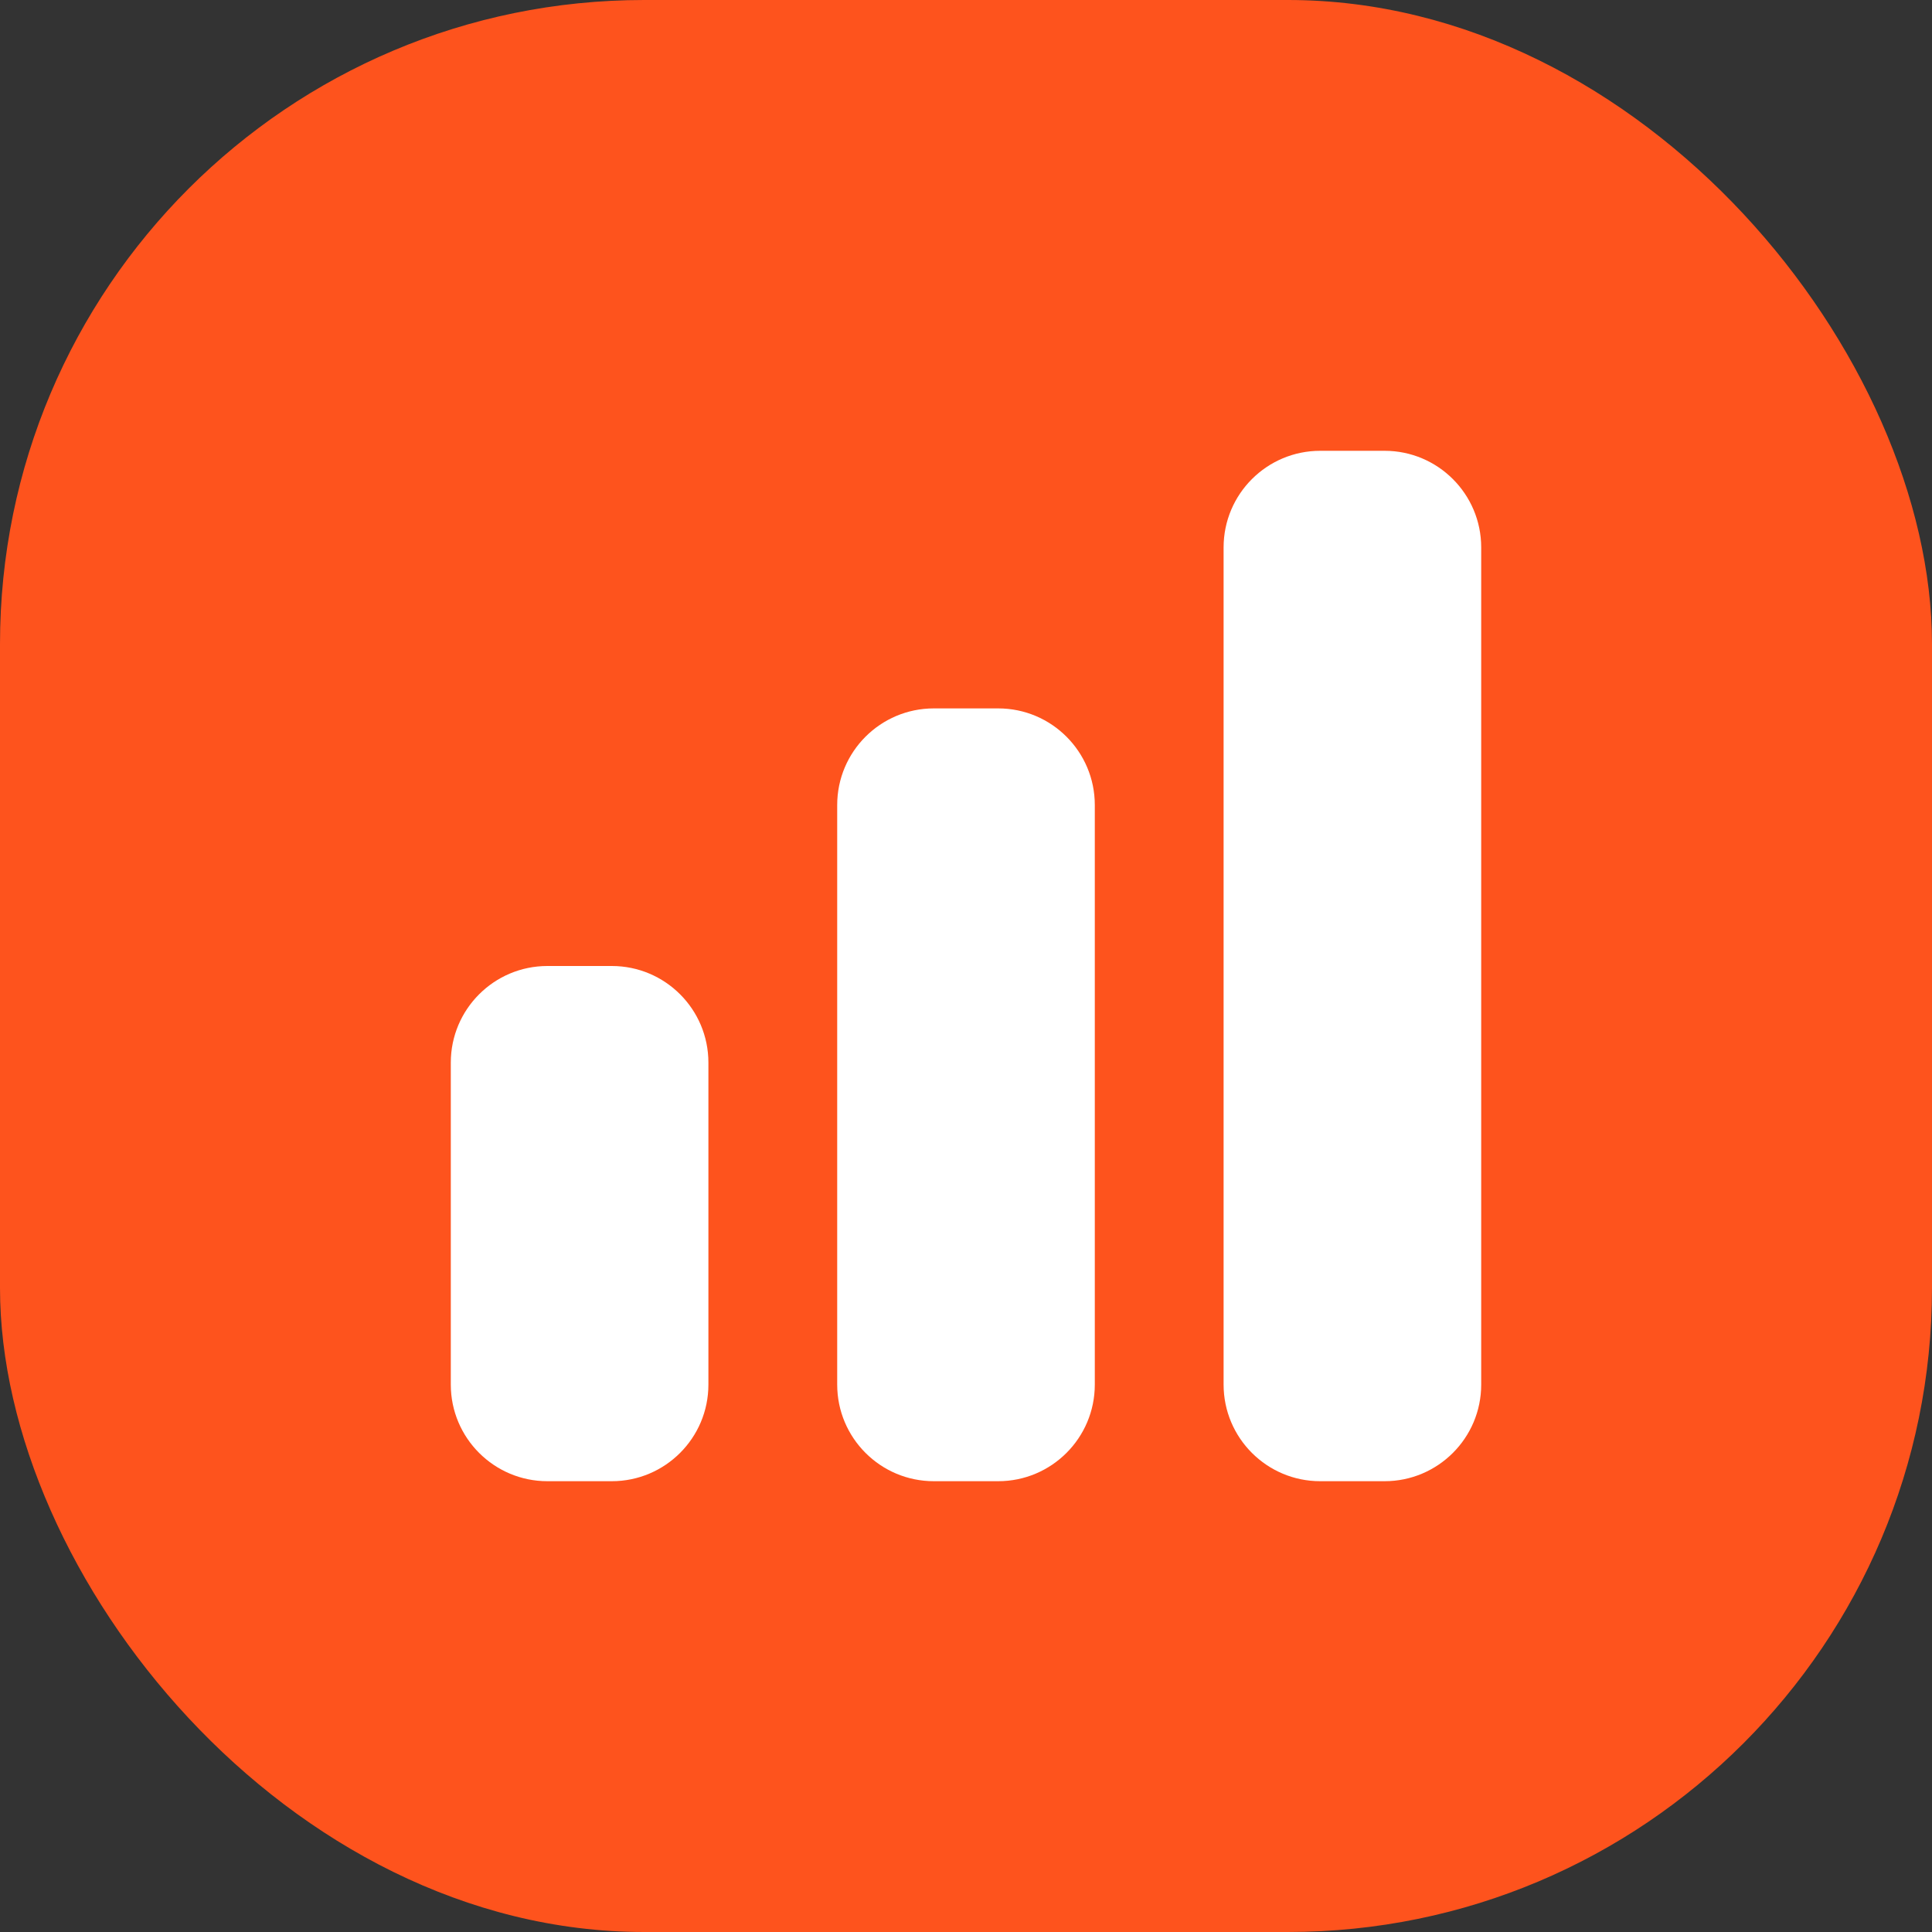 <?xml version="1.0" encoding="UTF-8"?> <svg xmlns="http://www.w3.org/2000/svg" width="30" height="30" viewBox="0 0 30 30" fill="none"><rect x="0" y="0" width="30" height="30" fill="#333333" stroke="none"/><rect width="30" height="30" rx="10" fill="#FE531D"></rect><path d="M20.5 7C19.672 7 19 7.672 19 8.5V21.5C19 22.328 19.672 23 20.5 23H21.5C22.328 23 23 22.328 23 21.5V8.5C23 7.672 22.328 7 21.5 7H20.5Z" fill="white"></path><path d="M14.5 11C13.672 11 13 11.672 13 12.5V21.5C13 22.328 13.672 23 14.5 23H15.5C16.328 23 17 22.328 17 21.5V12.5C17 11.672 16.328 11 15.5 11H14.5Z" fill="white"></path><path d="M8.5 15C7.672 15 7 15.672 7 16.5V21.5C7 22.328 7.672 23 8.5 23H9.5C10.328 23 11 22.328 11 21.5V16.5C11 15.672 10.328 15 9.5 15H8.5Z" fill="white"></path></svg> 